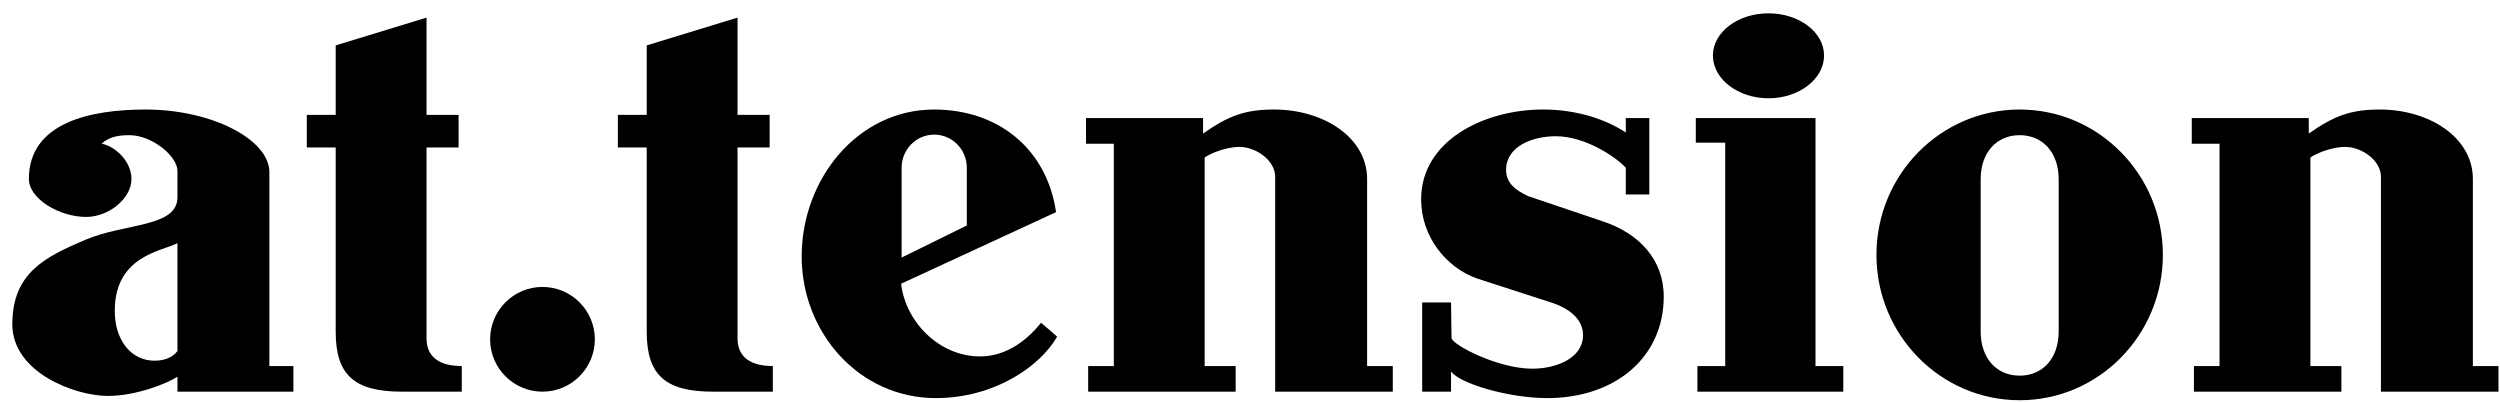 <?xml version="1.0" standalone="no"?><!-- Generator: Adobe Fireworks CS6, Export SVG Extension by Aaron Beall (http://fireworks.abeall.com) . Version: 0.6.1  --><!DOCTYPE svg PUBLIC "-//W3C//DTD SVG 1.1//EN" "http://www.w3.org/Graphics/SVG/1.1/DTD/svg11.dtd"><svg id="logo-attension.fw-Seite%201" viewBox="0 0 168 27" style="background-color:#ffffff00" version="1.1"	xmlns="http://www.w3.org/2000/svg" xmlns:xlink="http://www.w3.org/1999/xlink" xml:space="preserve"	x="0px" y="0px" width="168px" height="27px">	<g id="Ebene%201">		<g>			<path d="M 5.785 14.578 C 3.987 14.578 1.941 13.357 1.941 12.028 C 1.941 8.221 6.107 7.36 9.771 7.36 C 14.296 7.36 18.102 9.406 18.102 11.561 L 18.102 24.598 L 19.717 24.598 L 19.717 26.32 L 11.925 26.32 L 11.925 25.315 C 11.278 25.746 9.161 26.607 7.258 26.607 C 5.029 26.607 0.828 25.028 0.828 21.796 C 0.828 18.348 3.021 17.271 5.714 16.122 C 8.405 14.973 11.925 15.296 11.925 13.249 L 11.925 11.49 C 11.925 10.484 10.203 9.083 8.695 9.083 C 7.867 9.083 7.293 9.227 6.827 9.658 C 7.689 9.802 8.836 10.807 8.836 12.028 C 8.836 13.321 7.328 14.578 5.785 14.578 ZM 11.925 16.338 C 10.956 16.877 7.509 17.164 7.724 21.221 C 7.832 22.98 8.874 24.238 10.382 24.238 C 10.991 24.238 11.567 24.059 11.925 23.592 L 11.925 16.338 Z" fill="#000000"/>			<path d="M 28.663 7.719 L 30.817 7.719 L 30.817 9.909 L 28.663 9.909 L 28.663 22.73 C 28.663 24.094 29.668 24.598 31.032 24.598 L 31.032 26.32 L 27.012 26.32 C 23.777 26.32 22.559 25.172 22.559 22.299 L 22.559 9.909 L 20.617 9.909 L 20.617 7.719 L 22.559 7.719 L 22.559 3.05 L 28.663 1.183 L 28.663 7.719 Z" fill="#000000"/>			<path d="M 36.454 19.282 C 38.393 19.282 39.974 20.861 39.974 22.802 C 39.974 24.74 38.393 26.32 36.454 26.32 C 34.516 26.32 32.935 24.74 32.935 22.802 C 32.935 20.861 34.516 19.282 36.454 19.282 Z" fill="#000000"/>			<path d="M 49.562 7.719 L 51.72 7.719 L 51.72 9.909 L 49.562 9.909 L 49.562 22.73 C 49.562 24.094 50.569 24.598 51.934 24.598 L 51.934 26.32 L 47.911 26.32 C 44.679 26.32 43.46 25.172 43.46 22.299 L 43.46 9.909 L 41.52 9.909 L 41.52 7.719 L 43.46 7.719 L 43.46 3.05 L 49.562 1.183 L 49.562 7.719 Z" fill="#000000"/>			<path d="M 65.868 23.951 C 67.7 23.951 69.101 22.766 69.961 21.689 L 71.039 22.622 C 69.891 24.633 66.802 26.752 62.888 26.752 C 57.717 26.752 53.872 22.334 53.872 17.235 C 53.872 12.064 57.608 7.36 62.779 7.36 C 66.945 7.36 70.321 9.873 70.968 14.255 L 60.554 19.066 C 60.841 21.58 63.066 23.951 65.868 23.951 ZM 64.97 11.274 C 64.97 10.053 64.002 9.047 62.779 9.047 C 61.559 9.047 60.589 10.053 60.589 11.274 L 60.589 17.307 L 64.97 15.152 L 64.97 11.274 Z" fill="#000000"/>			<path d="M 74.848 24.598 L 74.848 9.658 L 72.98 9.658 L 72.98 7.934 L 80.846 7.934 L 80.846 8.976 C 82.533 7.79 83.645 7.36 85.622 7.36 C 88.925 7.36 91.87 9.227 91.87 12.028 L 91.87 24.598 L 93.595 24.598 L 93.595 26.32 L 85.692 26.32 L 85.692 11.885 C 85.692 10.771 84.4 9.873 83.288 9.873 C 82.318 9.873 81.204 10.377 80.952 10.591 L 80.952 24.598 L 83.036 24.598 L 83.036 26.32 L 73.125 26.32 L 73.125 24.598 L 74.848 24.598 Z" fill="#000000"/>			<path d="M 97.544 22.73 C 97.688 23.232 100.706 24.776 102.967 24.776 C 104.548 24.776 106.38 24.094 106.38 22.514 C 106.38 21.365 105.303 20.684 104.334 20.359 L 99.233 18.707 C 97.222 17.99 95.5 15.943 95.5 13.393 C 95.5 9.443 99.736 7.36 103.686 7.36 C 105.947 7.36 107.889 8.006 109.253 8.904 L 109.253 7.934 L 110.834 7.934 L 110.834 13.069 L 109.253 13.069 L 109.253 11.274 C 108.642 10.591 106.56 9.155 104.548 9.155 C 102.967 9.155 101.209 9.837 101.209 11.418 C 101.209 12.315 101.855 12.782 102.68 13.177 L 107.78 14.9 C 110.114 15.691 111.803 17.415 111.803 19.93 C 111.803 23.986 108.57 26.752 103.974 26.752 C 101.389 26.752 98.083 25.782 97.509 24.957 L 97.509 26.32 L 95.57 26.32 L 95.57 20.324 L 97.509 20.324 L 97.544 22.73 Z" fill="#000000"/>			<path d="M 122.001 7.934 L 122.001 24.598 L 123.869 24.598 L 123.869 26.32 L 114.066 26.32 L 114.066 24.598 L 115.934 24.598 L 115.934 9.586 L 113.958 9.586 L 113.958 7.934 L 122.001 7.934 ZM 118.842 0.895 C 120.889 0.895 122.577 2.152 122.577 3.733 C 122.577 5.312 120.889 6.605 118.842 6.605 C 116.795 6.605 115.108 5.312 115.108 3.733 C 115.108 2.152 116.795 0.895 118.842 0.895 Z" fill="#000000"/>			<path d="M 135.721 7.36 C 141.037 7.36 145.345 11.741 145.345 17.127 C 145.345 22.514 141.037 26.895 135.721 26.895 C 130.406 26.895 126.097 22.514 126.097 17.127 C 126.097 11.741 130.406 7.36 135.721 7.36 ZM 138.344 12.064 C 138.344 10.197 137.228 9.083 135.721 9.083 C 134.213 9.083 133.1 10.197 133.1 12.064 L 133.1 22.263 C 133.1 24.131 134.213 25.244 135.721 25.244 C 137.228 25.244 138.344 24.131 138.344 22.263 L 138.344 12.064 Z" fill="#000000"/>			<path d="M 149.153 24.598 L 149.153 9.658 L 147.286 9.658 L 147.286 7.934 L 155.15 7.934 L 155.15 8.976 C 156.839 7.79 157.952 7.36 159.928 7.36 C 163.231 7.36 166.177 9.227 166.177 12.028 L 166.177 24.598 L 167.898 24.598 L 167.898 26.32 L 159.999 26.32 L 159.999 11.885 C 159.999 10.771 158.707 9.873 157.592 9.873 C 156.623 9.873 155.51 10.377 155.259 10.591 L 155.259 24.598 L 157.341 24.598 L 157.341 26.32 L 147.432 26.32 L 147.432 24.598 L 149.153 24.598 Z" fill="#000000"/>		</g>	</g></svg>